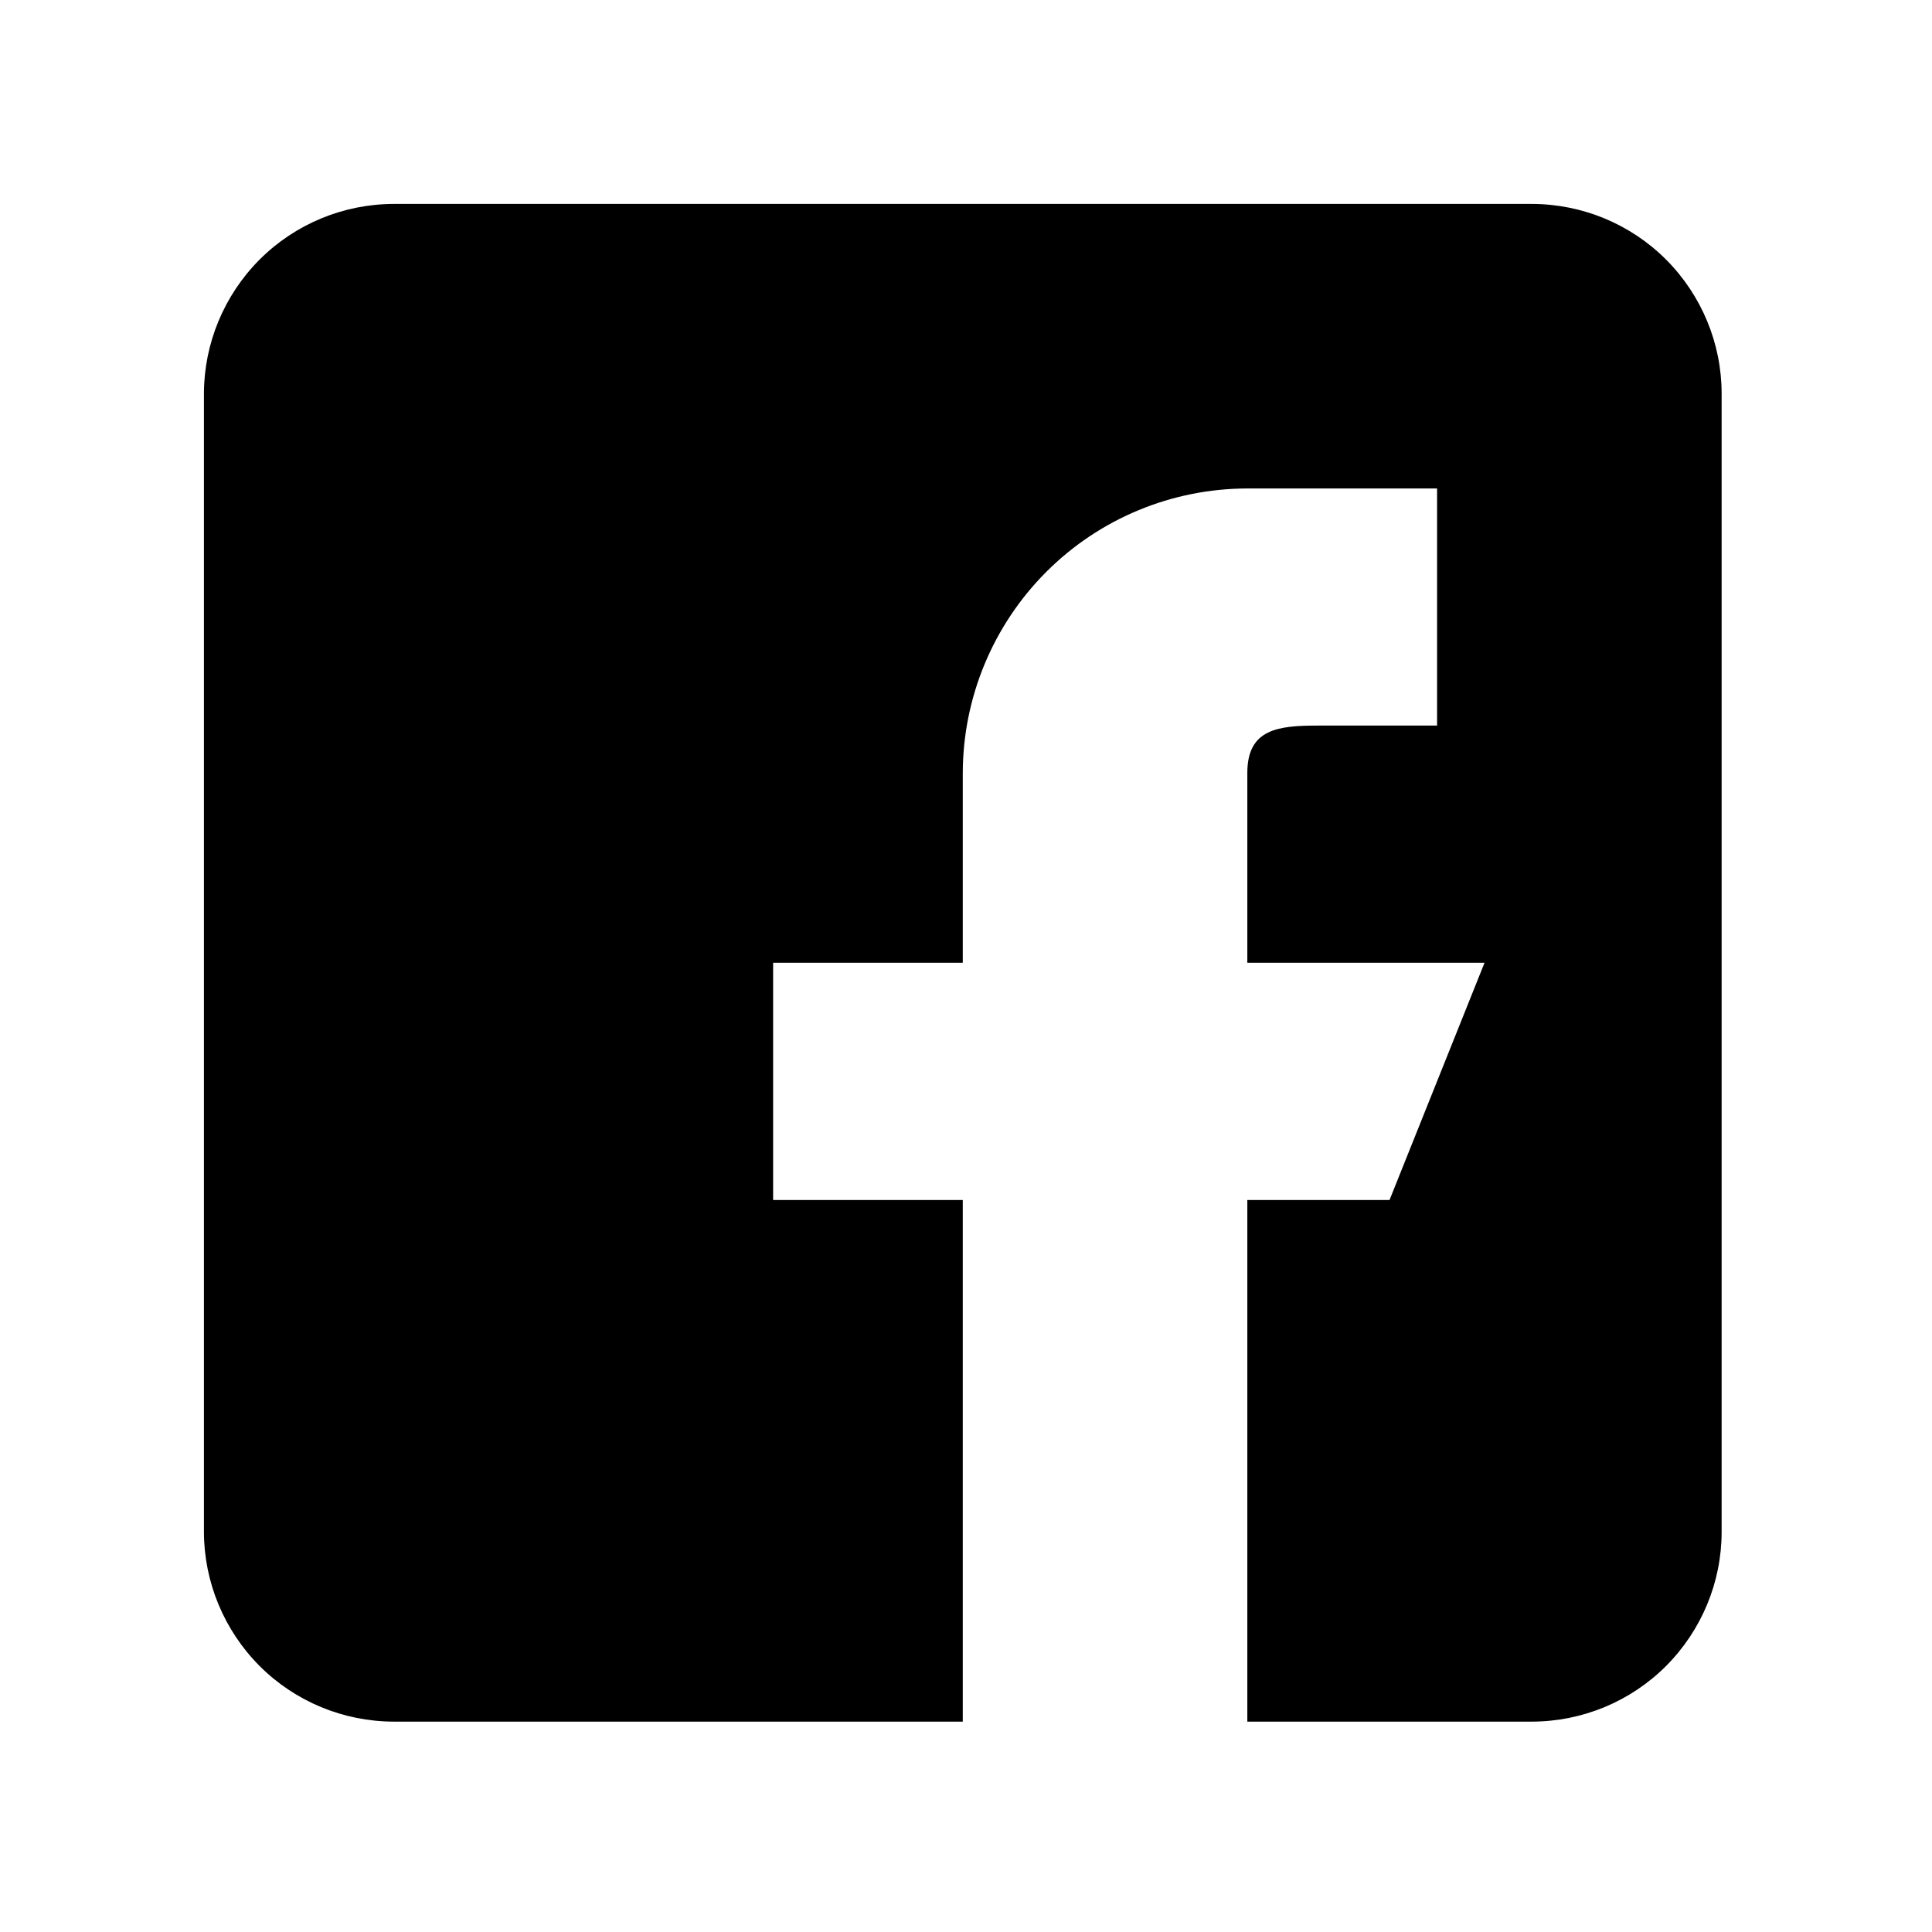 <svg width="18" height="18" viewBox="0 0 18 18" fill="none" xmlns="http://www.w3.org/2000/svg">
<g clip-path="url(#clip0_226_1142)">
<path d="M8.97 16.04H3.668C3.199 16.039 2.75 15.853 2.419 15.522C2.088 15.19 1.901 14.741 1.9 14.273V3.667C1.901 3.199 2.088 2.75 2.419 2.418C2.75 2.087 3.199 1.901 3.668 1.9L14.273 1.9C14.742 1.901 15.191 2.087 15.522 2.418C15.853 2.75 16.04 3.199 16.04 3.667V14.273C16.04 14.741 15.853 15.19 15.522 15.522C15.191 15.853 14.742 16.039 14.273 16.04H11.621V11.18H12.946L13.831 8.97H11.621V7.202C11.621 6.792 11.906 6.76 12.279 6.76H13.389V4.551H11.621C10.918 4.552 10.244 4.831 9.747 5.329C9.251 5.826 8.971 6.5 8.97 7.202V8.97H7.203V11.18H8.97V16.04Z" fill="black"/>
</g>
<defs>
<clipPath id="clip0_226_1142">
<rect width="18" height="18" fill="white"/>
</clipPath>
</defs>
</svg>
